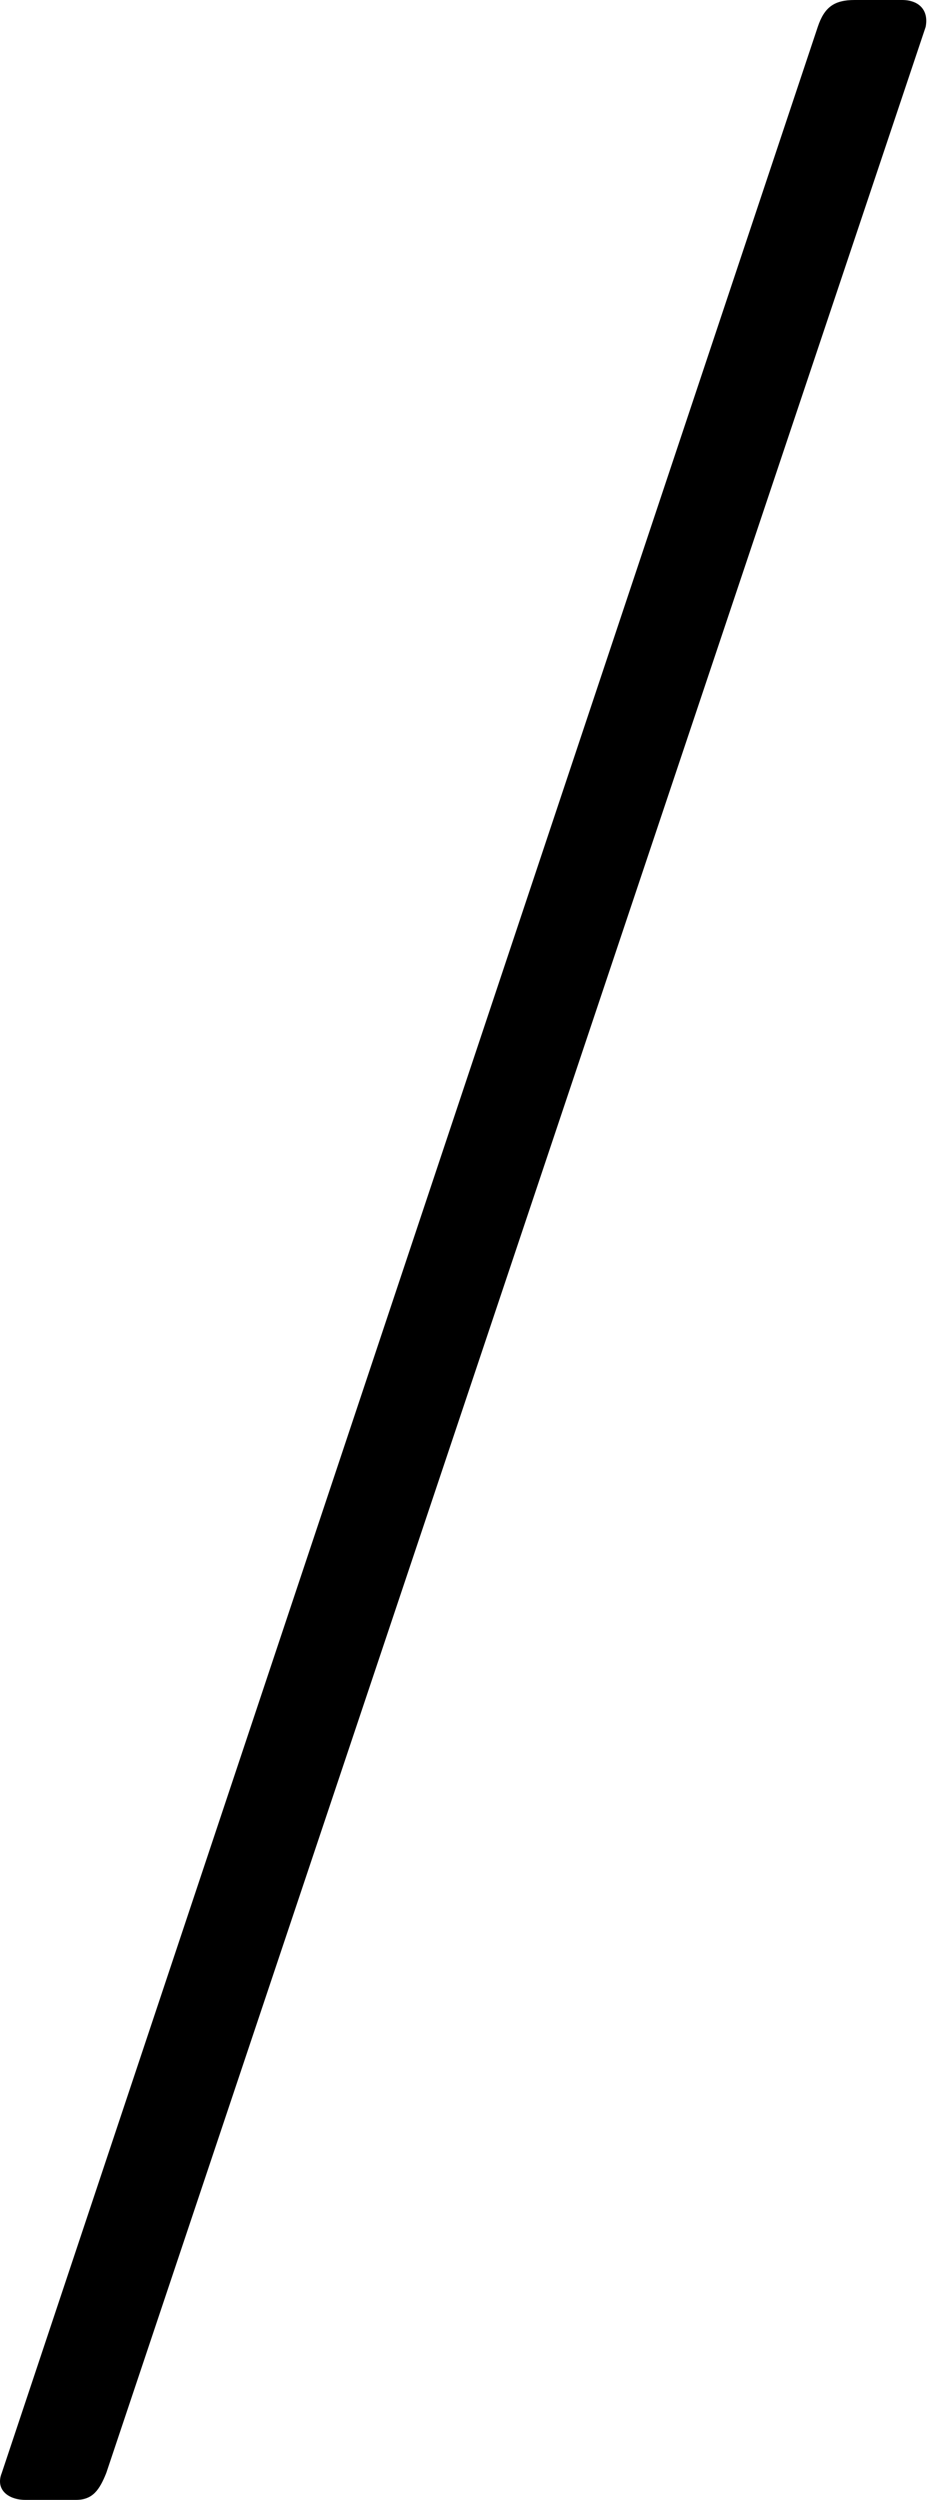 <?xml version="1.0" encoding="UTF-8"?> <svg xmlns="http://www.w3.org/2000/svg" width="38" height="101" viewBox="0 0 38 101" fill="none"> <path d="M37.419 1.09C37.555 0.409 37.146 0 36.464 0H34.556C33.738 0 33.329 0.273 33.057 1.09L0.072 99.91C-0.201 100.591 0.344 101 1.026 101H3.07C3.752 101 4.024 100.591 4.297 99.91L37.419 1.09Z" fill="black"></path> </svg> 